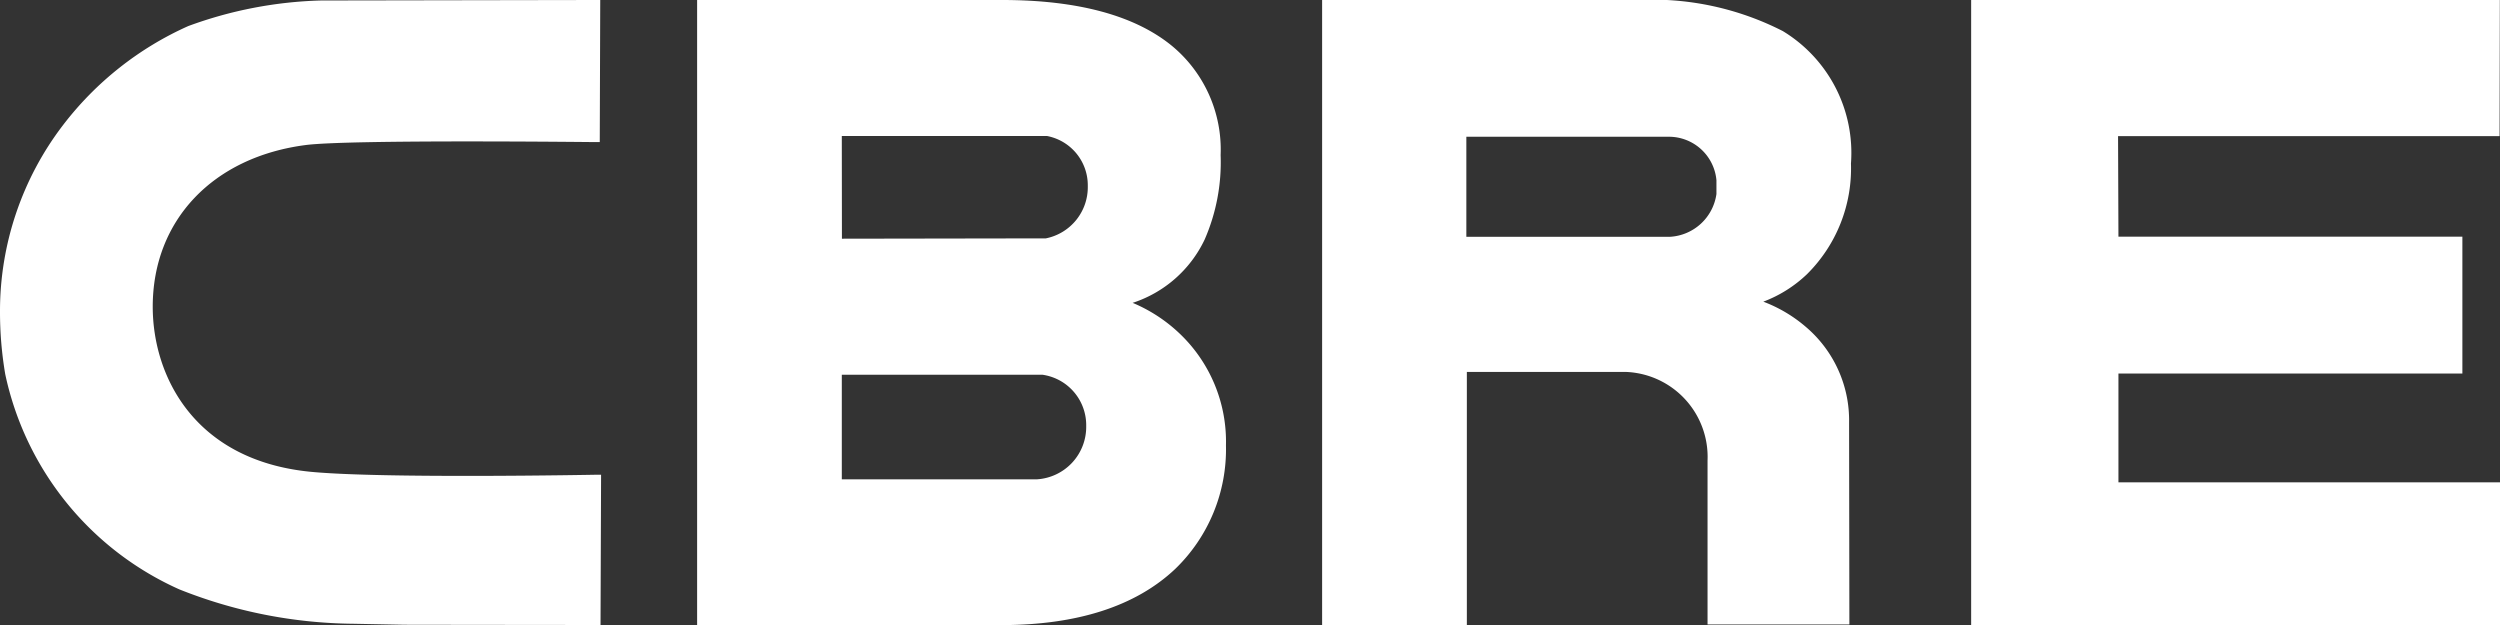 <svg xmlns="http://www.w3.org/2000/svg" width="104" height="26" viewBox="0 0 104 26">
  <rect x="0" y="0" width="104" height="26" fill="#333333" stroke="none"/>
  <path id="Combined_Shape" data-name="Combined Shape" d="M82,26.27V.27h21.993l-.011,5.663H88.111l.016,4.183h14.308v5.693H88.127v4.526H104l0,5.936Zm-20.978,0H55V.27H68.117a11.951,11.951,0,0,1,6.048,1.293A5.925,5.925,0,0,1,77,7.073a6.19,6.19,0,0,1-1.826,4.6,5.358,5.358,0,0,1-1.824,1.148l.008,0a5.908,5.908,0,0,1,1.778,1.059,5.1,5.1,0,0,1,1.786,3.977l.012,8.391-5.9,0V19.425a3.538,3.538,0,0,0-3.378-3.682l-3.263,0-3.372,0V26.269h0ZM61,10.121l8.466,0a2.07,2.07,0,0,0,1.938-1.782V7.768a1.986,1.986,0,0,0-1.935-1.809H61ZM29,26.27V.27l12.684,0c3.163,0,5.55.649,7.094,1.929a5.6,5.6,0,0,1,2,4.524,8.024,8.024,0,0,1-.664,3.511,5.044,5.044,0,0,1-3,2.636l.007,0a6.425,6.425,0,0,1,1.937,1.262A6.2,6.2,0,0,1,51,18.8a6.915,6.915,0,0,1-2.112,5.139c-1.64,1.549-4.075,2.335-7.238,2.335Zm6.019-6.061h8.129a2.185,2.185,0,0,0,2.038-2.217,2.118,2.118,0,0,0-1.821-2.133l-.019,0H35.019ZM35.024,10.2l8.485-.014a2.172,2.172,0,0,0,1.743-2.177,2.087,2.087,0,0,0-1.665-2.075l-.031-.007H35.019ZM24.769,26.27s-7.946-.008-7.946-.01l-2.141-.042a19.962,19.962,0,0,1-7.222-1.43A12.7,12.7,0,0,1,.217,15.832,15.5,15.5,0,0,1,0,13.227,12.733,12.733,0,0,1,2.617,5.481,13.482,13.482,0,0,1,7.832,1.354,17.3,17.3,0,0,1,13.359.29l11.4-.02h.211l-.02,5.911-.212,0c-.107,0-10.175-.114-12.016.122-3.87.5-6.368,3.136-6.368,6.726,0,2.876,1.723,6.4,6.584,6.869,3.019.288,11.762.122,11.855.121l.212,0-.023,6.257Z" transform="translate(0 -0.27)" fill="#fff"/>
</svg>

